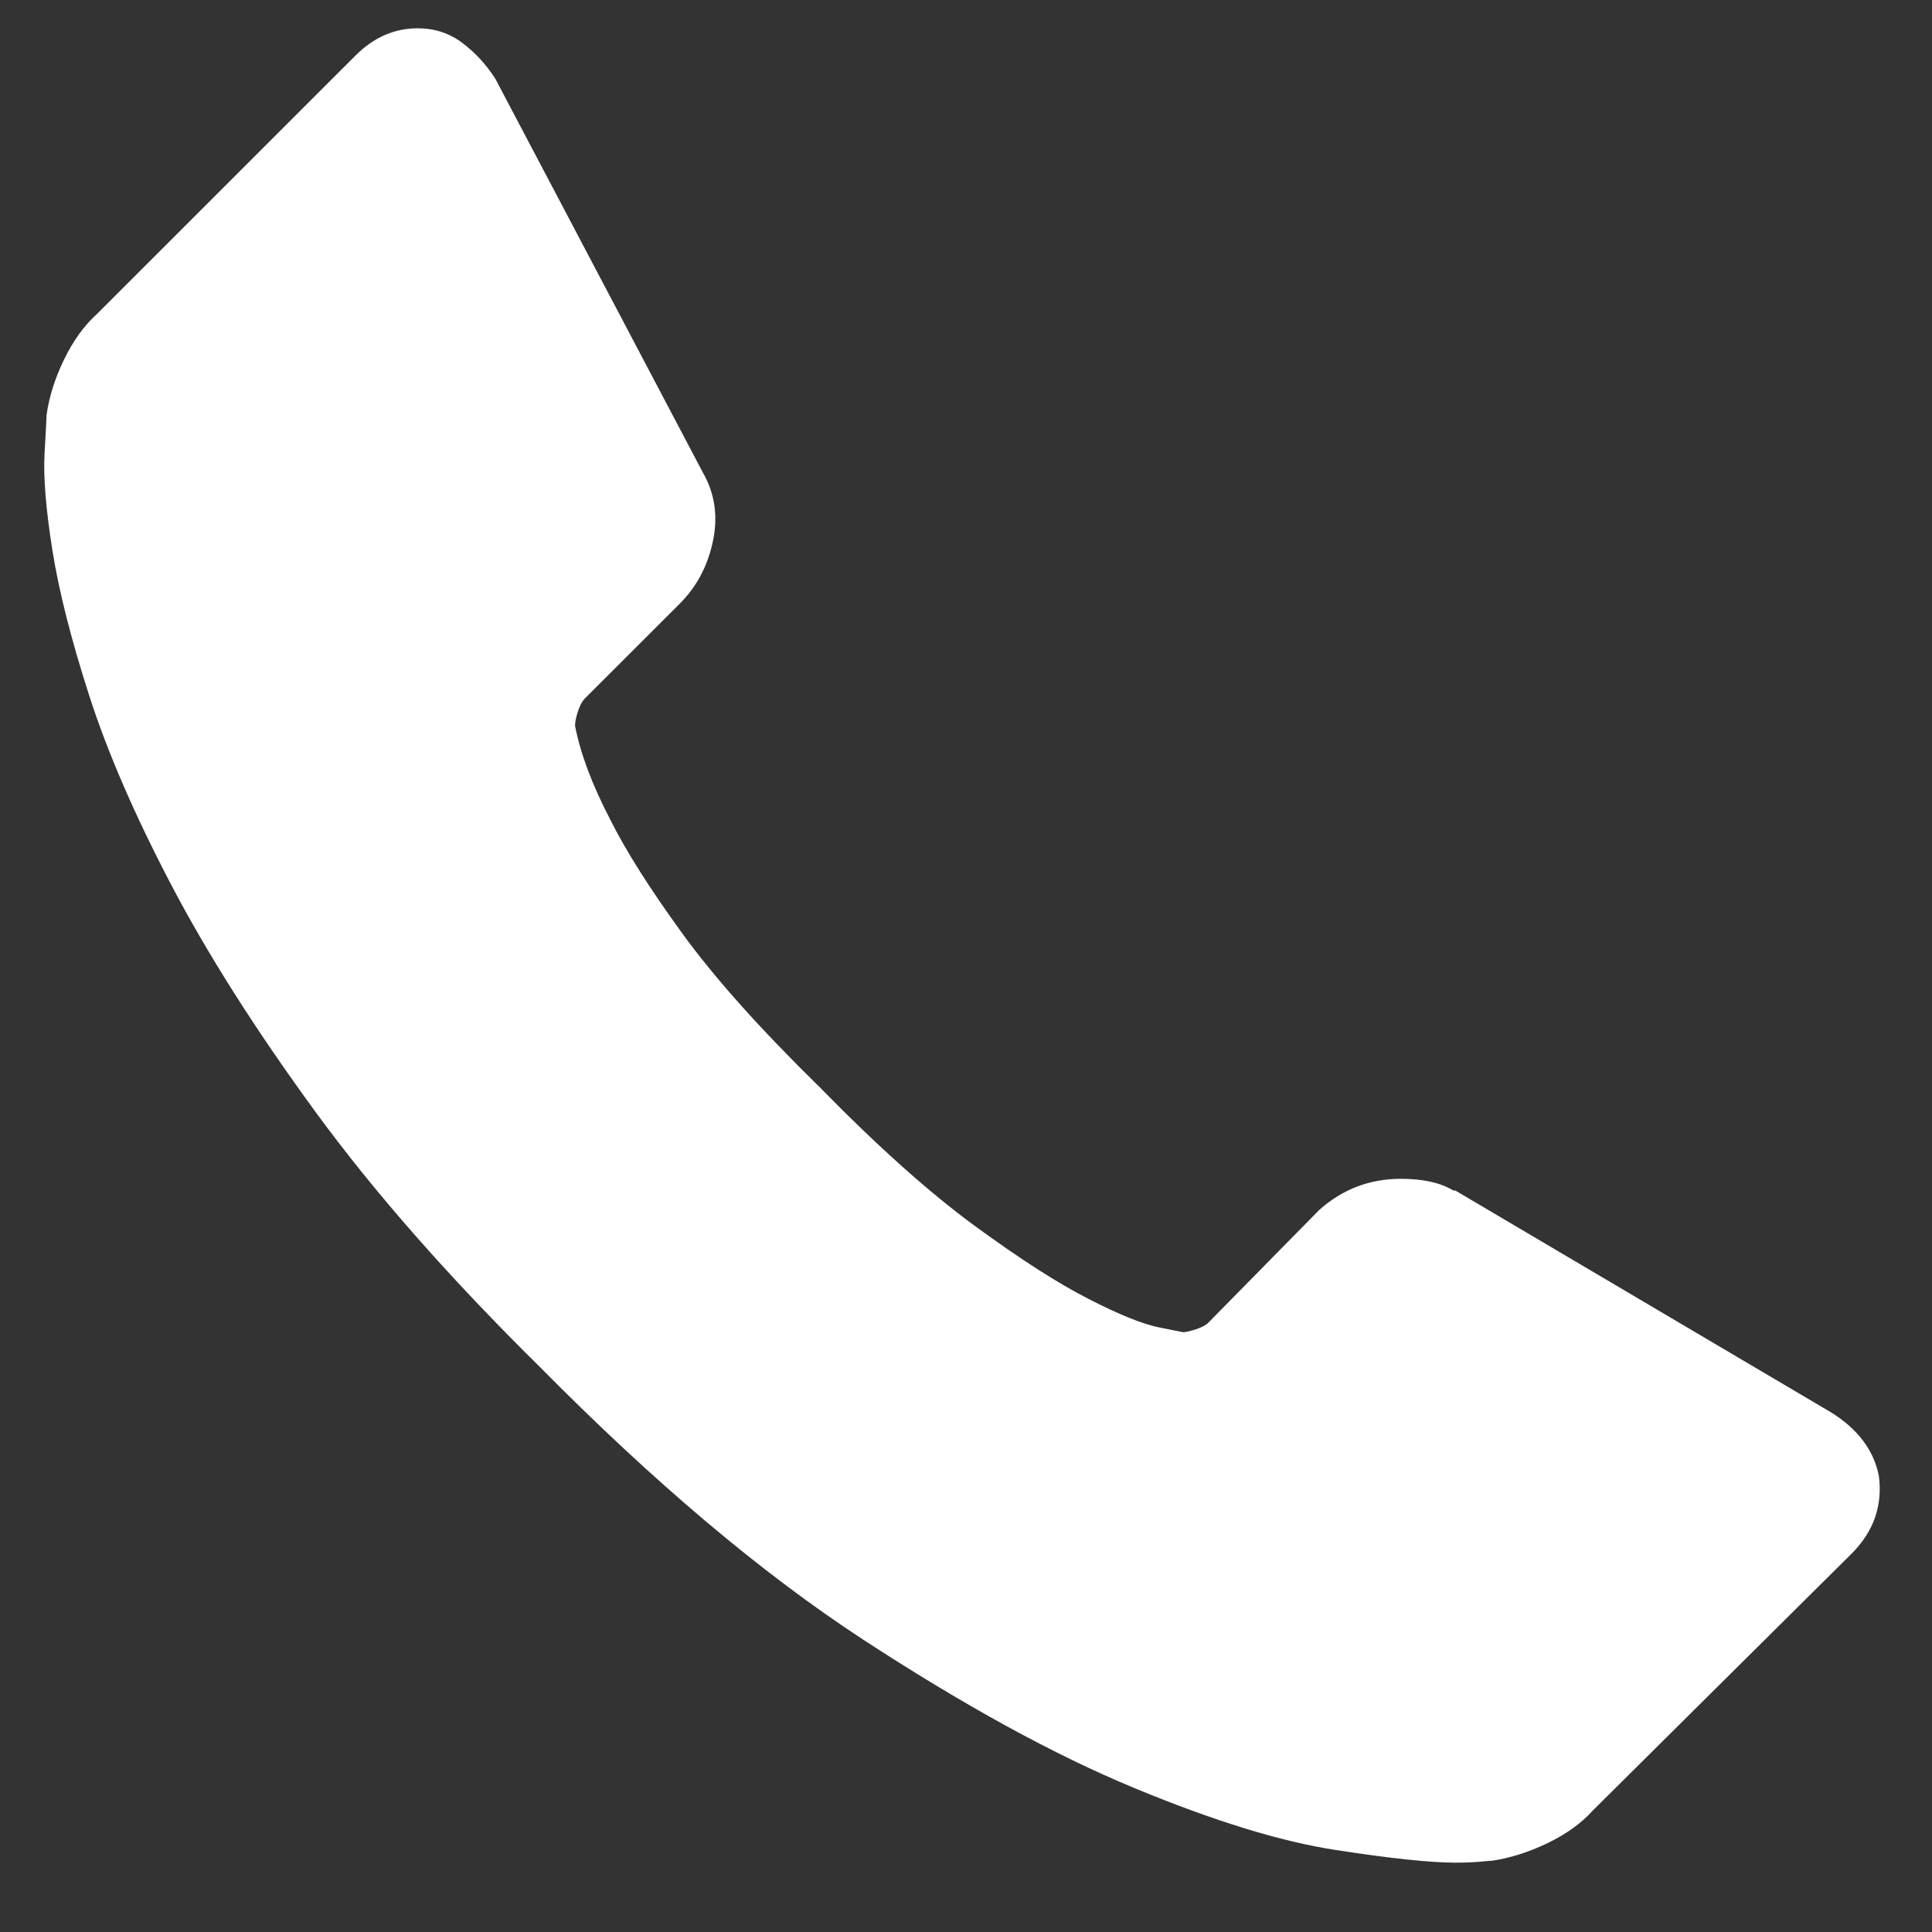 <?xml version="1.0" encoding="utf-8"?>
<!-- Generator: Adobe Illustrator 14.0.0, SVG Export Plug-In  -->
<!DOCTYPE svg PUBLIC "-//W3C//DTD SVG 1.1//EN" "http://www.w3.org/Graphics/SVG/1.1/DTD/svg11.dtd">
<svg version="1.1"
	 xmlns="http://www.w3.org/2000/svg" xmlns:xlink="http://www.w3.org/1999/xlink" xmlns:a="http://ns.adobe.com/AdobeSVGViewerExtensions/3.0/"
	 x="0px" y="0px" width="20px" height="20px" viewBox="-0.458 -0.293 20 20" enable-background="new -0.458 -0.293 20 20"
	 xml:space="preserve">
<rect x="-0.458" y="-0.293" width="20" height="20" fill="#333333" stroke="none"/>
<defs>
</defs>
<path fill="#FFFFFF" d="M18.992,14.985c0.04,0.309-0.054,0.577-0.282,0.805l-2.675,2.655c-0.121,0.135-0.278,0.248-0.473,0.342
	s-0.386,0.154-0.573,0.182c-0.014,0-0.054,0.003-0.121,0.01c-0.066,0.006-0.153,0.01-0.262,0.01c-0.254,0-0.667-0.043-1.237-0.131
	c-0.569-0.087-1.267-0.302-2.091-0.644c-0.825-0.342-1.76-0.854-2.807-1.538c-1.046-0.684-2.159-1.623-3.338-2.816
	c-0.939-0.926-1.718-1.811-2.334-2.655C2.182,10.359,1.687,9.578,1.311,8.86C0.936,8.143,0.654,7.493,0.466,6.909
	C0.278,6.326,0.151,5.823,0.084,5.401C0.017,4.978-0.01,4.646,0.003,4.405c0.014-0.241,0.021-0.375,0.021-0.402
	C0.05,3.814,0.111,3.624,0.205,3.429c0.094-0.194,0.208-0.352,0.342-0.473l2.676-2.675C3.41,0.094,3.625,0,3.866,0
	C4.04,0,4.194,0.05,4.328,0.151s0.248,0.225,0.342,0.372l2.152,4.083C6.943,4.821,6.976,5.055,6.922,5.31S6.755,5.779,6.581,5.954
	L5.595,6.939C5.569,6.966,5.545,7.01,5.525,7.07c-0.02,0.061-0.03,0.111-0.03,0.151c0.054,0.282,0.174,0.604,0.362,0.966
	c0.16,0.322,0.408,0.714,0.744,1.177c0.335,0.463,0.812,0.996,1.428,1.599c0.604,0.617,1.141,1.096,1.609,1.438
	c0.469,0.343,0.861,0.594,1.176,0.754c0.315,0.162,0.558,0.259,0.726,0.293l0.25,0.05c0.027,0,0.07-0.011,0.132-0.03
	c0.06-0.02,0.104-0.043,0.13-0.07l1.147-1.166c0.241-0.215,0.523-0.322,0.845-0.322c0.228,0,0.409,0.04,0.543,0.121h0.02
	l3.882,2.292C18.771,14.496,18.938,14.716,18.992,14.985L18.992,14.985z M18.992,14.985"/>
</svg>
